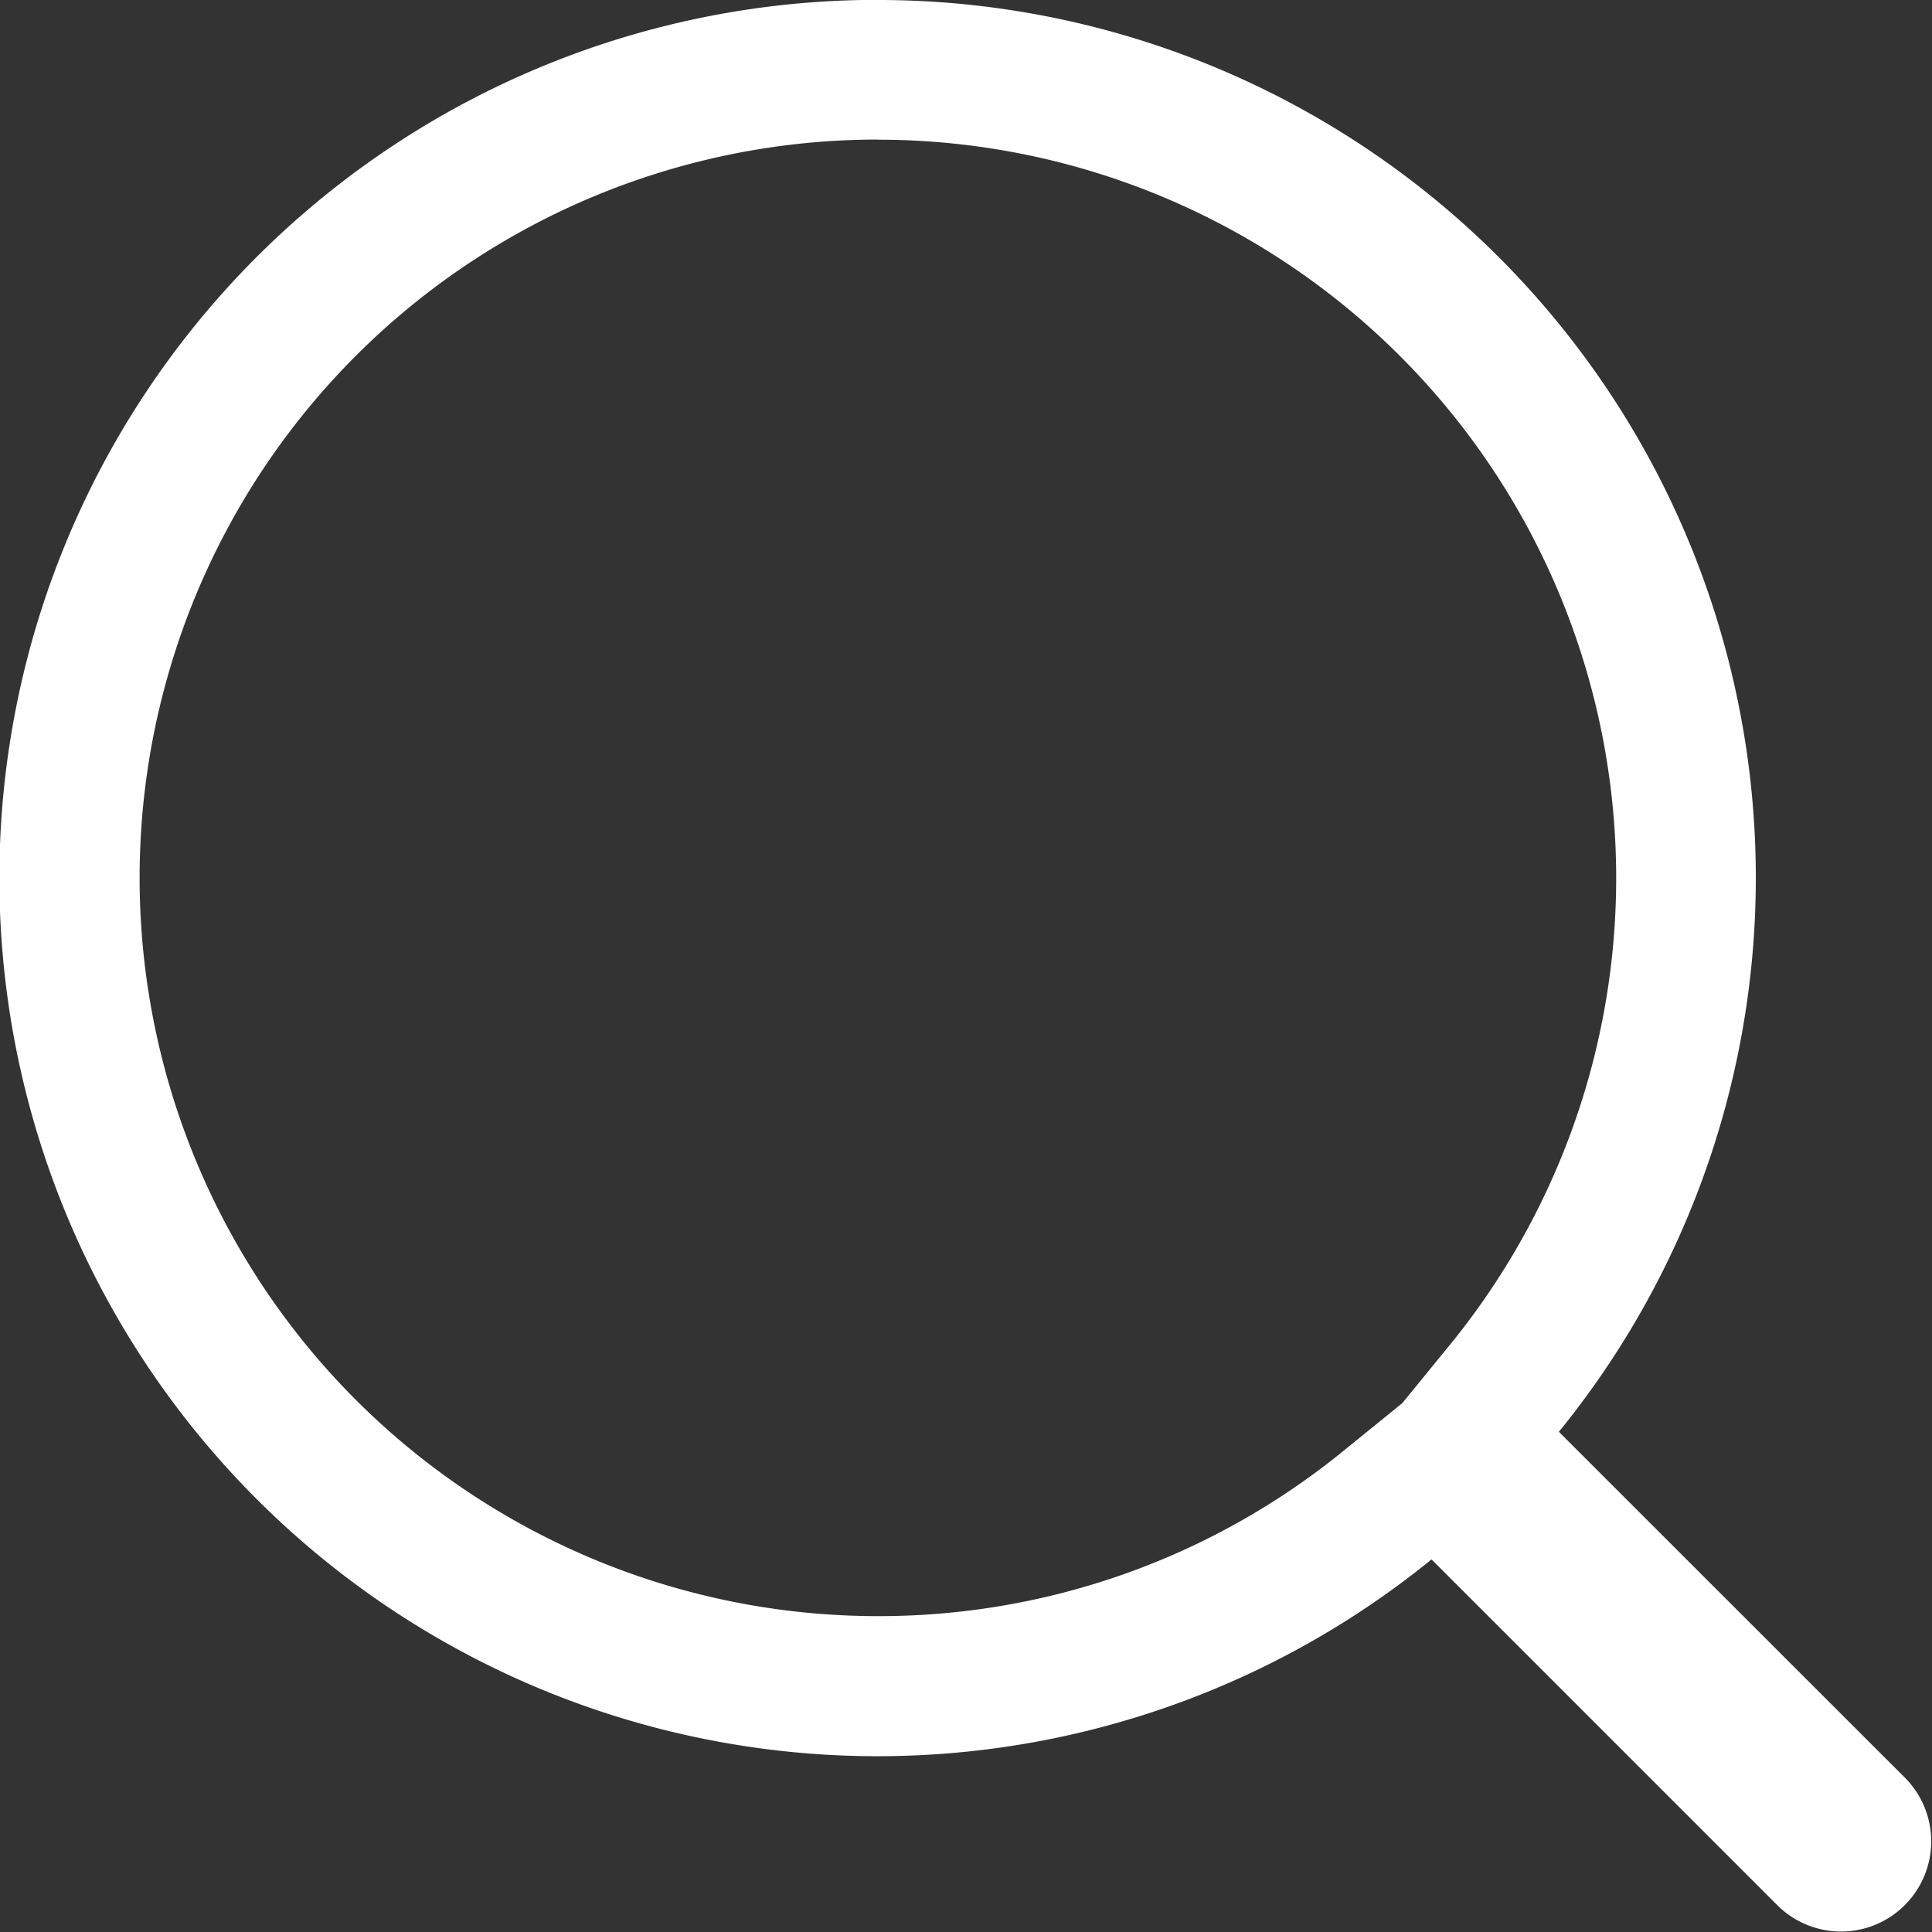 <svg xmlns="http://www.w3.org/2000/svg" width="14.716" height="14.718" viewBox="0 0 14.716 14.718">
  <rect x="0" y="0" width="14.716" height="14.718" fill="#333333" stroke="none"/>
  <path id="搜索" d="M106.187,98.164a5.624,5.624,0,0,1,4.363,9.172l-.369.452-.45.365a5.6,5.6,0,0,1-3.544,1.257,5.623,5.623,0,1,1,0-11.247m0-1.064a6.689,6.689,0,1,0,4.217,11.879l2.638,2.638a.687.687,0,0,0,.973-.97l-2.641-2.64A6.686,6.686,0,0,0,106.187,97.1Z" transform="translate(-99.5 -97.1)" fill="#fff"/>
</svg>
